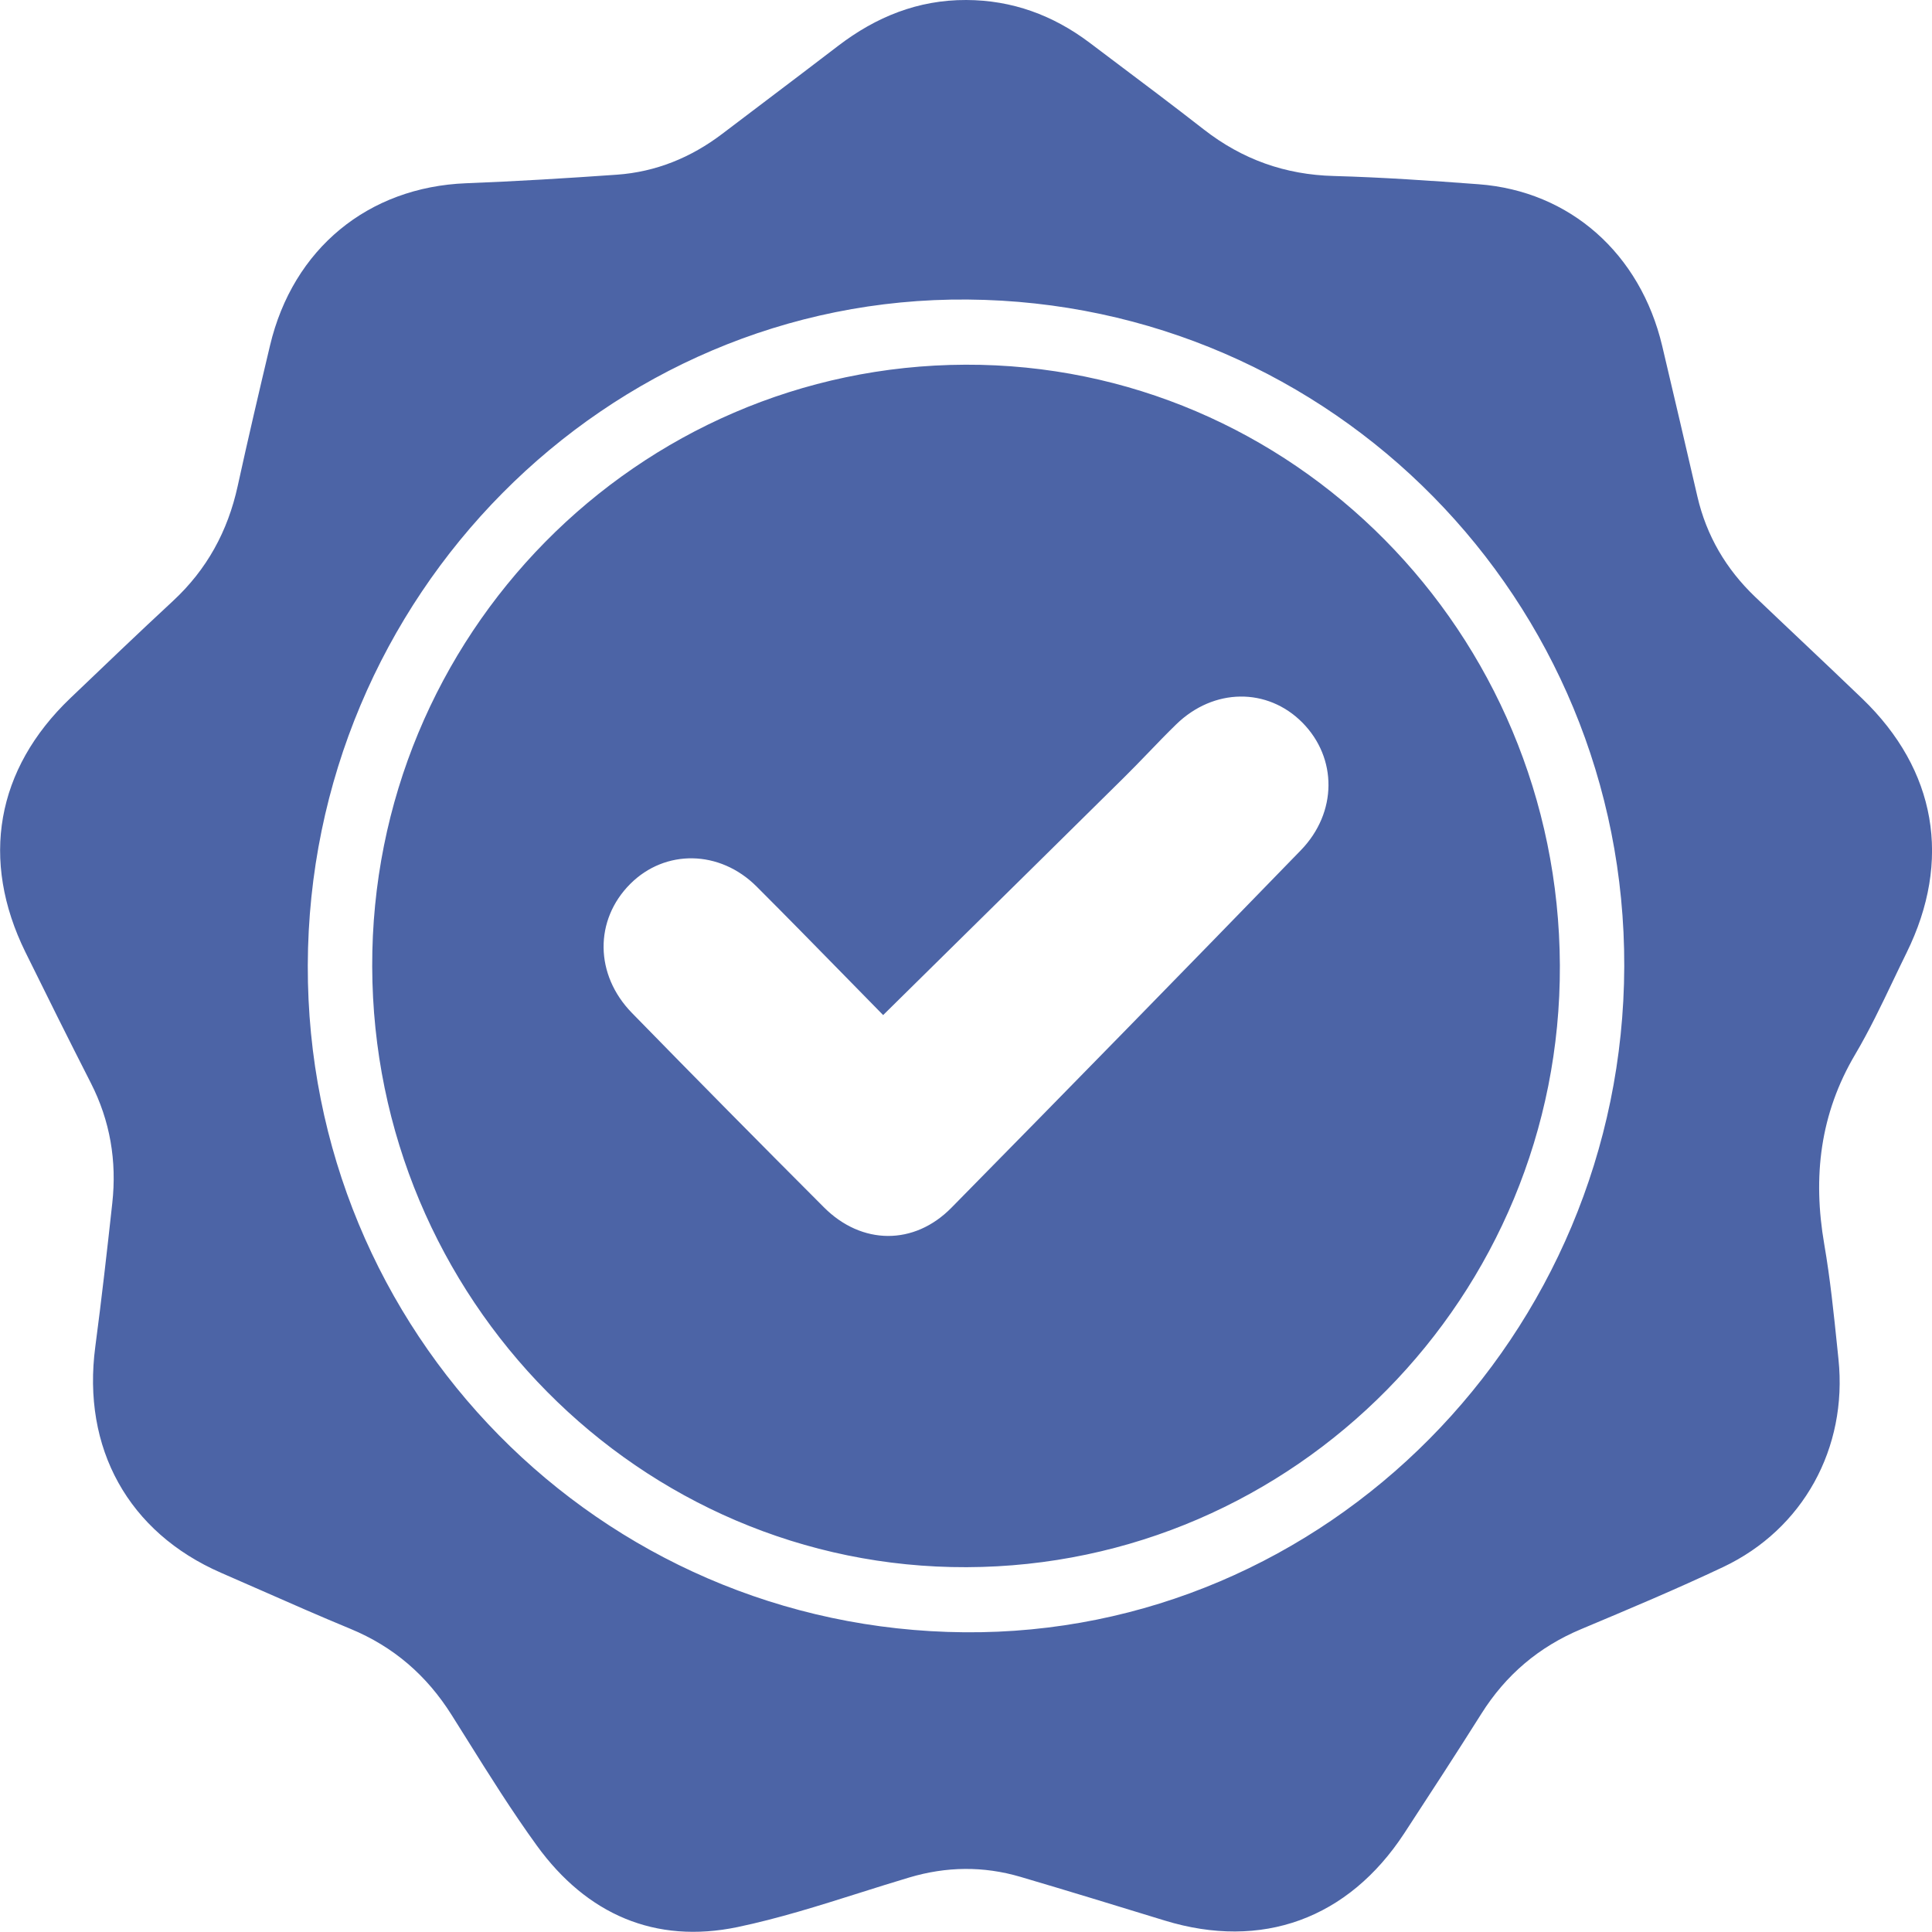 <?xml version="1.0" encoding="UTF-8"?>
<svg xmlns="http://www.w3.org/2000/svg" width="52" height="52" viewBox="0 0 52 52" fill="none">
  <g clip-path="url(#clip0_1335_2239)">
    <path fill-rule="evenodd" clip-rule="evenodd" d="M29.326 1.149C28.342 0.408 27.242 0.004 26.007 -0C24.709 -0.005 23.577 0.455 22.559 1.234C21.915 1.728 21.268 2.217 20.621 2.707C20.228 3.005 19.834 3.302 19.441 3.601C18.598 4.242 17.652 4.628 16.601 4.702C15.251 4.797 13.899 4.88 12.546 4.932C9.91 5.035 7.886 6.693 7.268 9.298C6.969 10.557 6.674 11.818 6.397 13.084C6.131 14.299 5.567 15.329 4.659 16.172C3.727 17.036 2.809 17.915 1.89 18.794L1.89 18.794C-0.105 20.702 -0.537 23.145 0.684 25.627C1.264 26.805 1.848 27.978 2.443 29.145C2.965 30.167 3.147 31.249 3.022 32.384C2.881 33.673 2.735 34.962 2.565 36.246C2.202 38.979 3.454 41.245 5.952 42.333C6.302 42.485 6.651 42.638 7 42.792C7.808 43.148 8.615 43.503 9.431 43.84C10.592 44.32 11.486 45.093 12.157 46.161C12.29 46.371 12.422 46.582 12.554 46.793C13.165 47.77 13.778 48.749 14.453 49.68C15.791 51.521 17.63 52.331 19.853 51.867C20.956 51.636 22.038 51.294 23.12 50.952C23.571 50.809 24.022 50.667 24.475 50.532C25.47 50.236 26.468 50.222 27.463 50.515C28.76 50.897 30.053 51.294 31.347 51.691C33.96 52.492 36.287 51.65 37.798 49.34C38.495 48.274 39.19 47.206 39.869 46.129C40.53 45.077 41.421 44.324 42.56 43.847C43.841 43.309 45.125 42.77 46.381 42.176C48.533 41.157 49.73 38.974 49.483 36.587C49.473 36.493 49.464 36.399 49.454 36.305C49.357 35.365 49.261 34.421 49.1 33.49C48.787 31.675 48.985 29.978 49.937 28.372C50.314 27.733 50.636 27.059 50.957 26.386C51.076 26.138 51.194 25.89 51.316 25.643C52.539 23.159 52.115 20.723 50.124 18.805C49.575 18.277 49.021 17.753 48.467 17.229C48.058 16.842 47.649 16.456 47.242 16.067C46.461 15.321 45.931 14.425 45.685 13.362C45.372 12.012 45.059 10.663 44.739 9.314C44.149 6.823 42.254 5.143 39.796 4.959C38.501 4.862 37.203 4.773 35.905 4.737C34.591 4.704 33.437 4.292 32.4 3.484C31.579 2.844 30.748 2.219 29.916 1.594C29.719 1.446 29.523 1.298 29.326 1.149ZM26.043 8.062C35.867 8.142 43.746 16.144 43.717 26.014V26.012C43.688 35.941 35.687 44.015 25.958 43.933C16.134 43.851 8.257 35.851 8.284 25.982C8.312 16.057 16.312 7.983 26.043 8.062ZM25.984 9.816C17.144 9.847 9.993 17.102 10.018 26.015C10.042 34.956 17.222 42.211 26.018 42.181C34.858 42.15 42.022 34.88 41.984 25.98C41.947 17.022 34.783 9.786 25.984 9.816ZM23.77 27.321C23.77 27.321 23.77 27.321 23.771 27.322H23.769C23.77 27.321 23.77 27.321 23.77 27.321ZM22.743 26.273C23.09 26.628 23.433 26.978 23.77 27.321C24.35 26.749 24.927 26.18 25.502 25.613C27.094 24.044 28.67 22.491 30.244 20.935C30.47 20.712 30.691 20.483 30.912 20.254C31.157 19.999 31.403 19.744 31.657 19.497C32.665 18.514 34.113 18.5 35.053 19.448C35.996 20.4 35.999 21.868 35.011 22.886C31.888 26.103 28.753 29.311 25.608 32.506C24.604 33.527 23.193 33.514 22.177 32.496C20.444 30.762 18.722 29.018 17.01 27.265C16.002 26.233 15.995 24.759 16.965 23.789C17.904 22.852 19.371 22.87 20.363 23.86C21.169 24.666 21.967 25.481 22.743 26.273Z" fill="#4C64A6"></path>
  </g>
  <defs>
    <clipPath id="clip0_1335_2239">
      <rect width="52" height="52" fill="white"></rect>
    </clipPath>
  </defs>
</svg>
